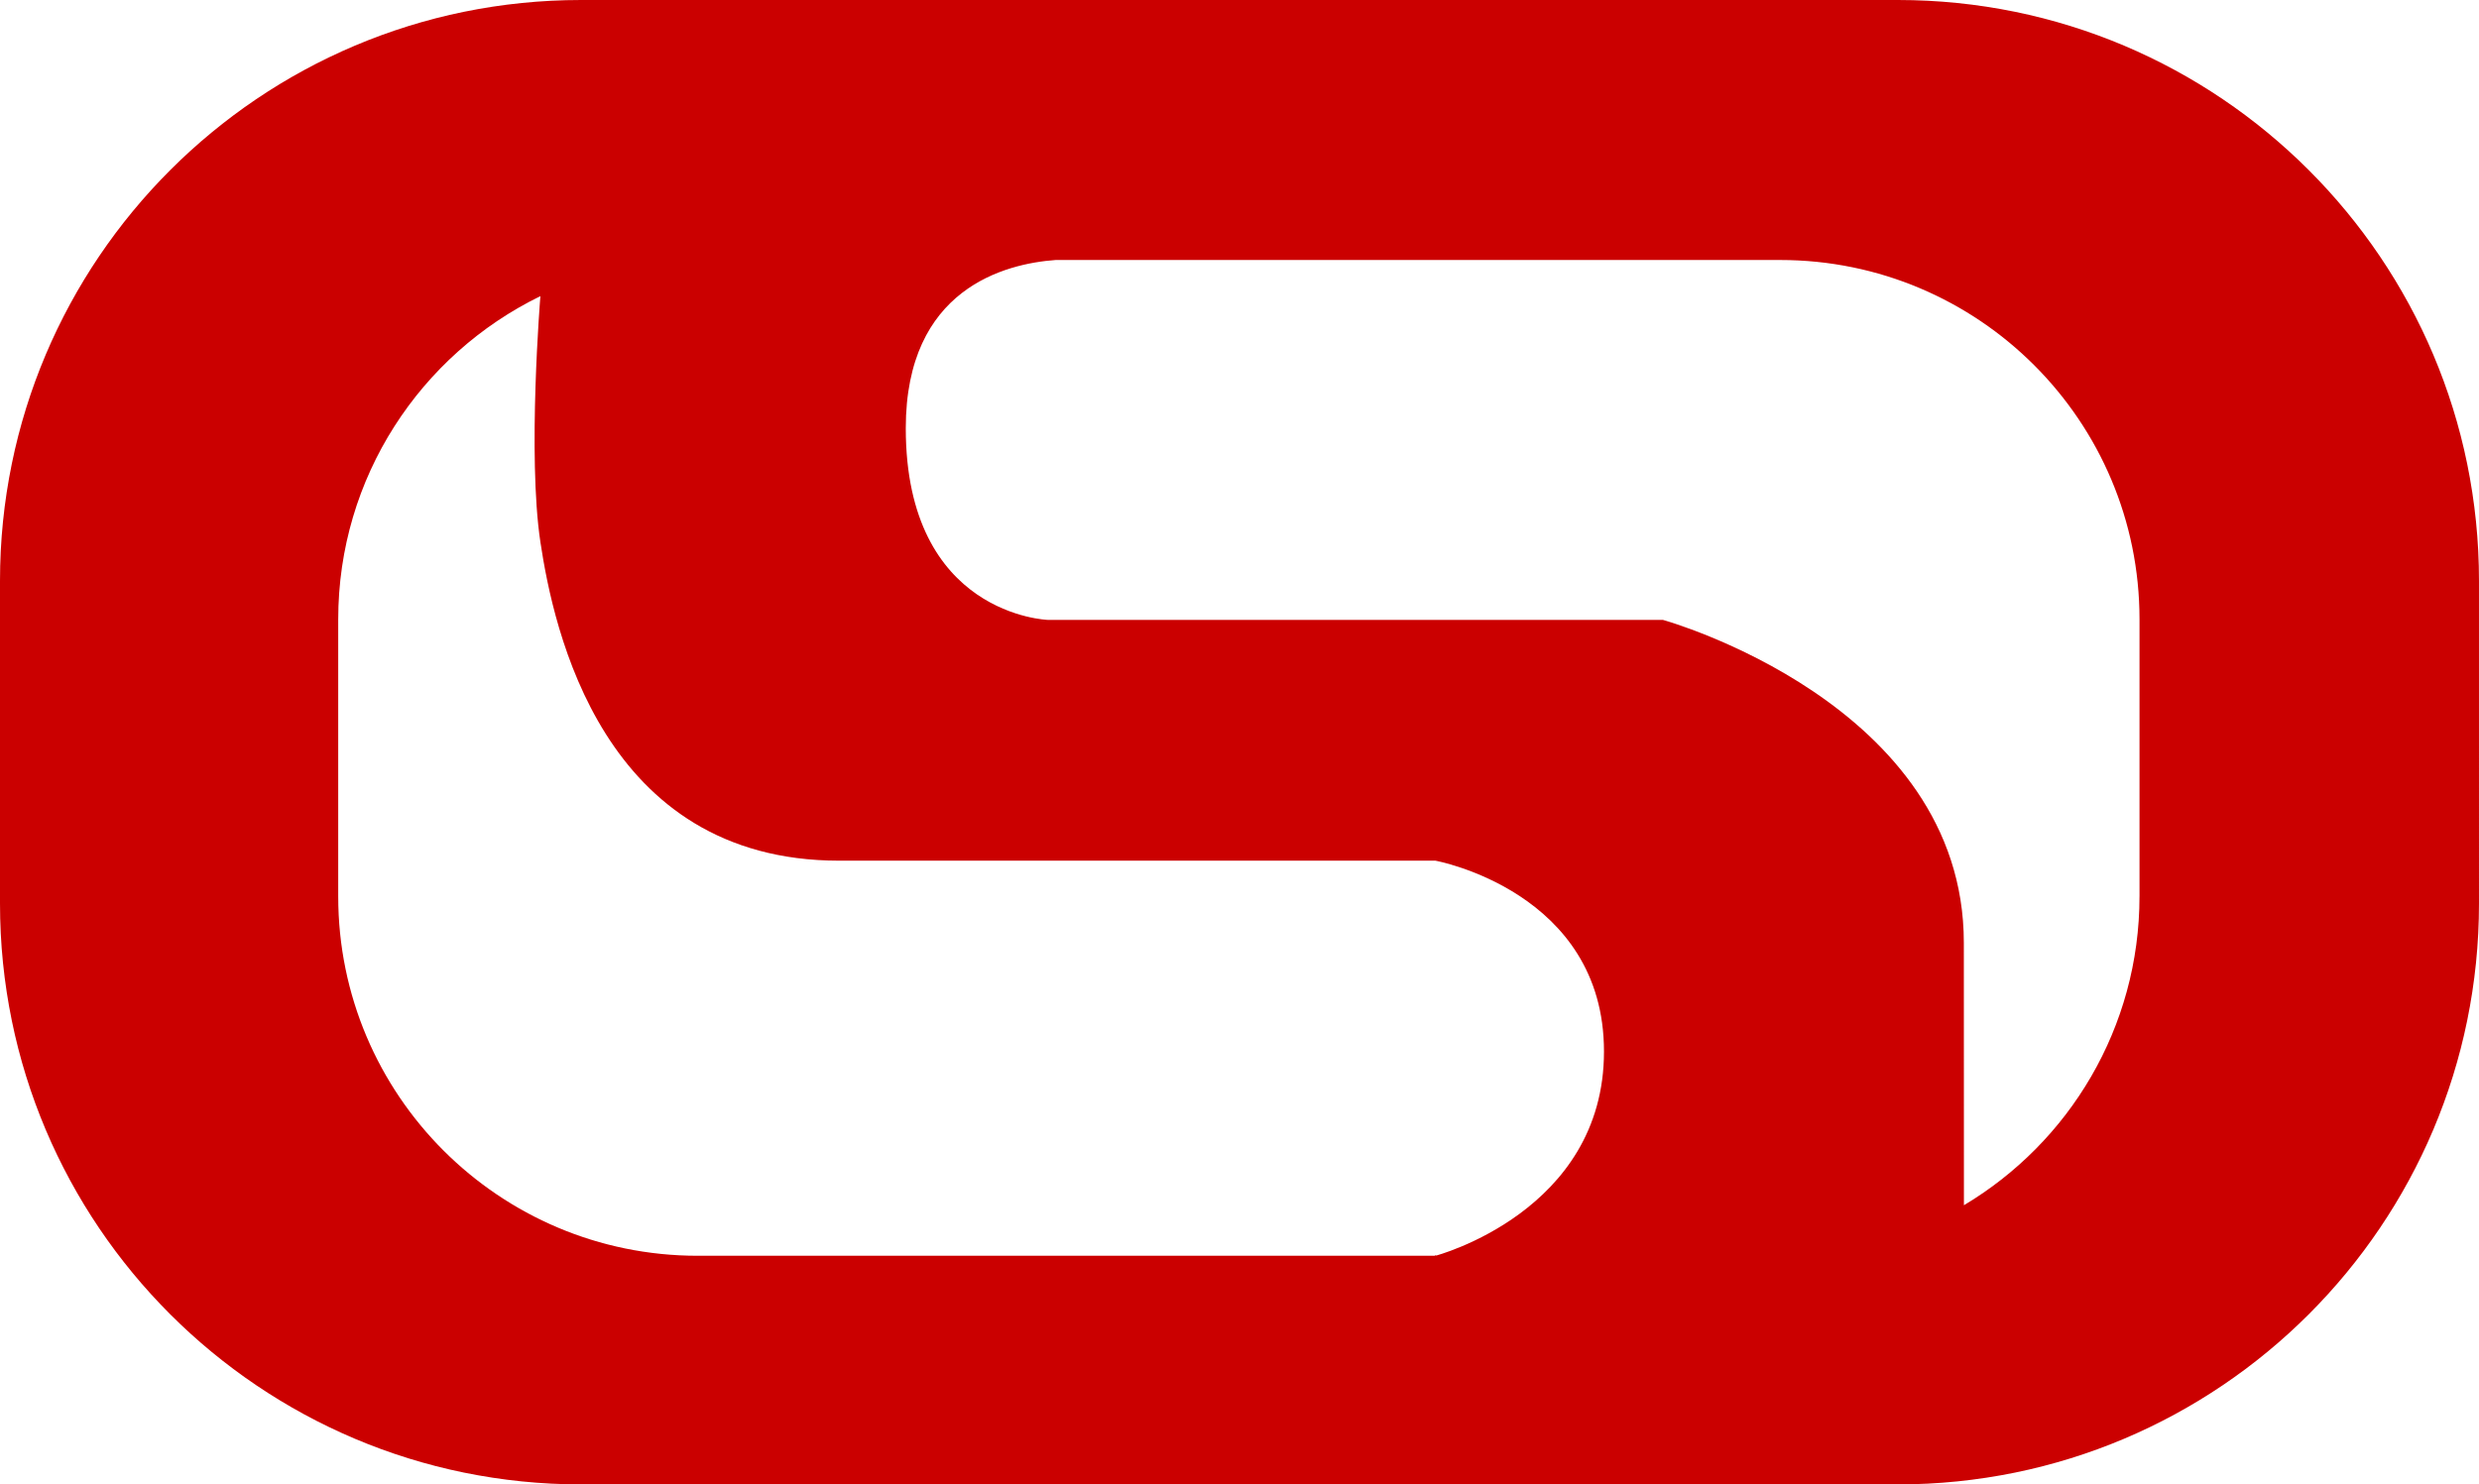 <?xml version="1.0" encoding="UTF-8"?>
<svg data-bbox="0 0 2047.15 1226.17" viewBox="0 0 2047.16 1226.18" xmlns="http://www.w3.org/2000/svg" data-type="color">
    <g>
        <path d="M1567.31 0H479.84C214.83 0 0 214.83 0 479.84v266.49c0 265.01 214.83 479.84 479.84 479.84h1087.47c265.01 0 479.84-214.83 479.84-479.84V479.84C2047.16 214.83 1832.32 0 1567.31 0Zm-381.92 1037.31H576.12c-163.93 0-296.82-132.89-296.82-296.82V511.58c0-117.35 68.11-218.79 166.96-266.96-.03.4-10.76 131.53 0 203.13 10.78 71.71 50.98 263.2 246.71 263.2h492.42s139.18 25.39 139.18 157.64-139.18 168.72-139.18 168.72l.59-.35c-4.73.22 3.73-.16-1.06-.16l.47.51Zm581.41-296.82c0 108.44-58.17 203.29-144.99 255.08-.03-37.98-.07-105.66-.07-216.79 0-197.96-248.5-266.72-248.5-266.72H865.42s-117.43-3.53-117.43-158.34c0-115.32 81.99-135.93 123.82-138.95h598.18c163.93 0 296.82 132.89 296.82 296.82V740.5Z" fill="#cb0000" data-color="1"/>
    </g>
</svg>

